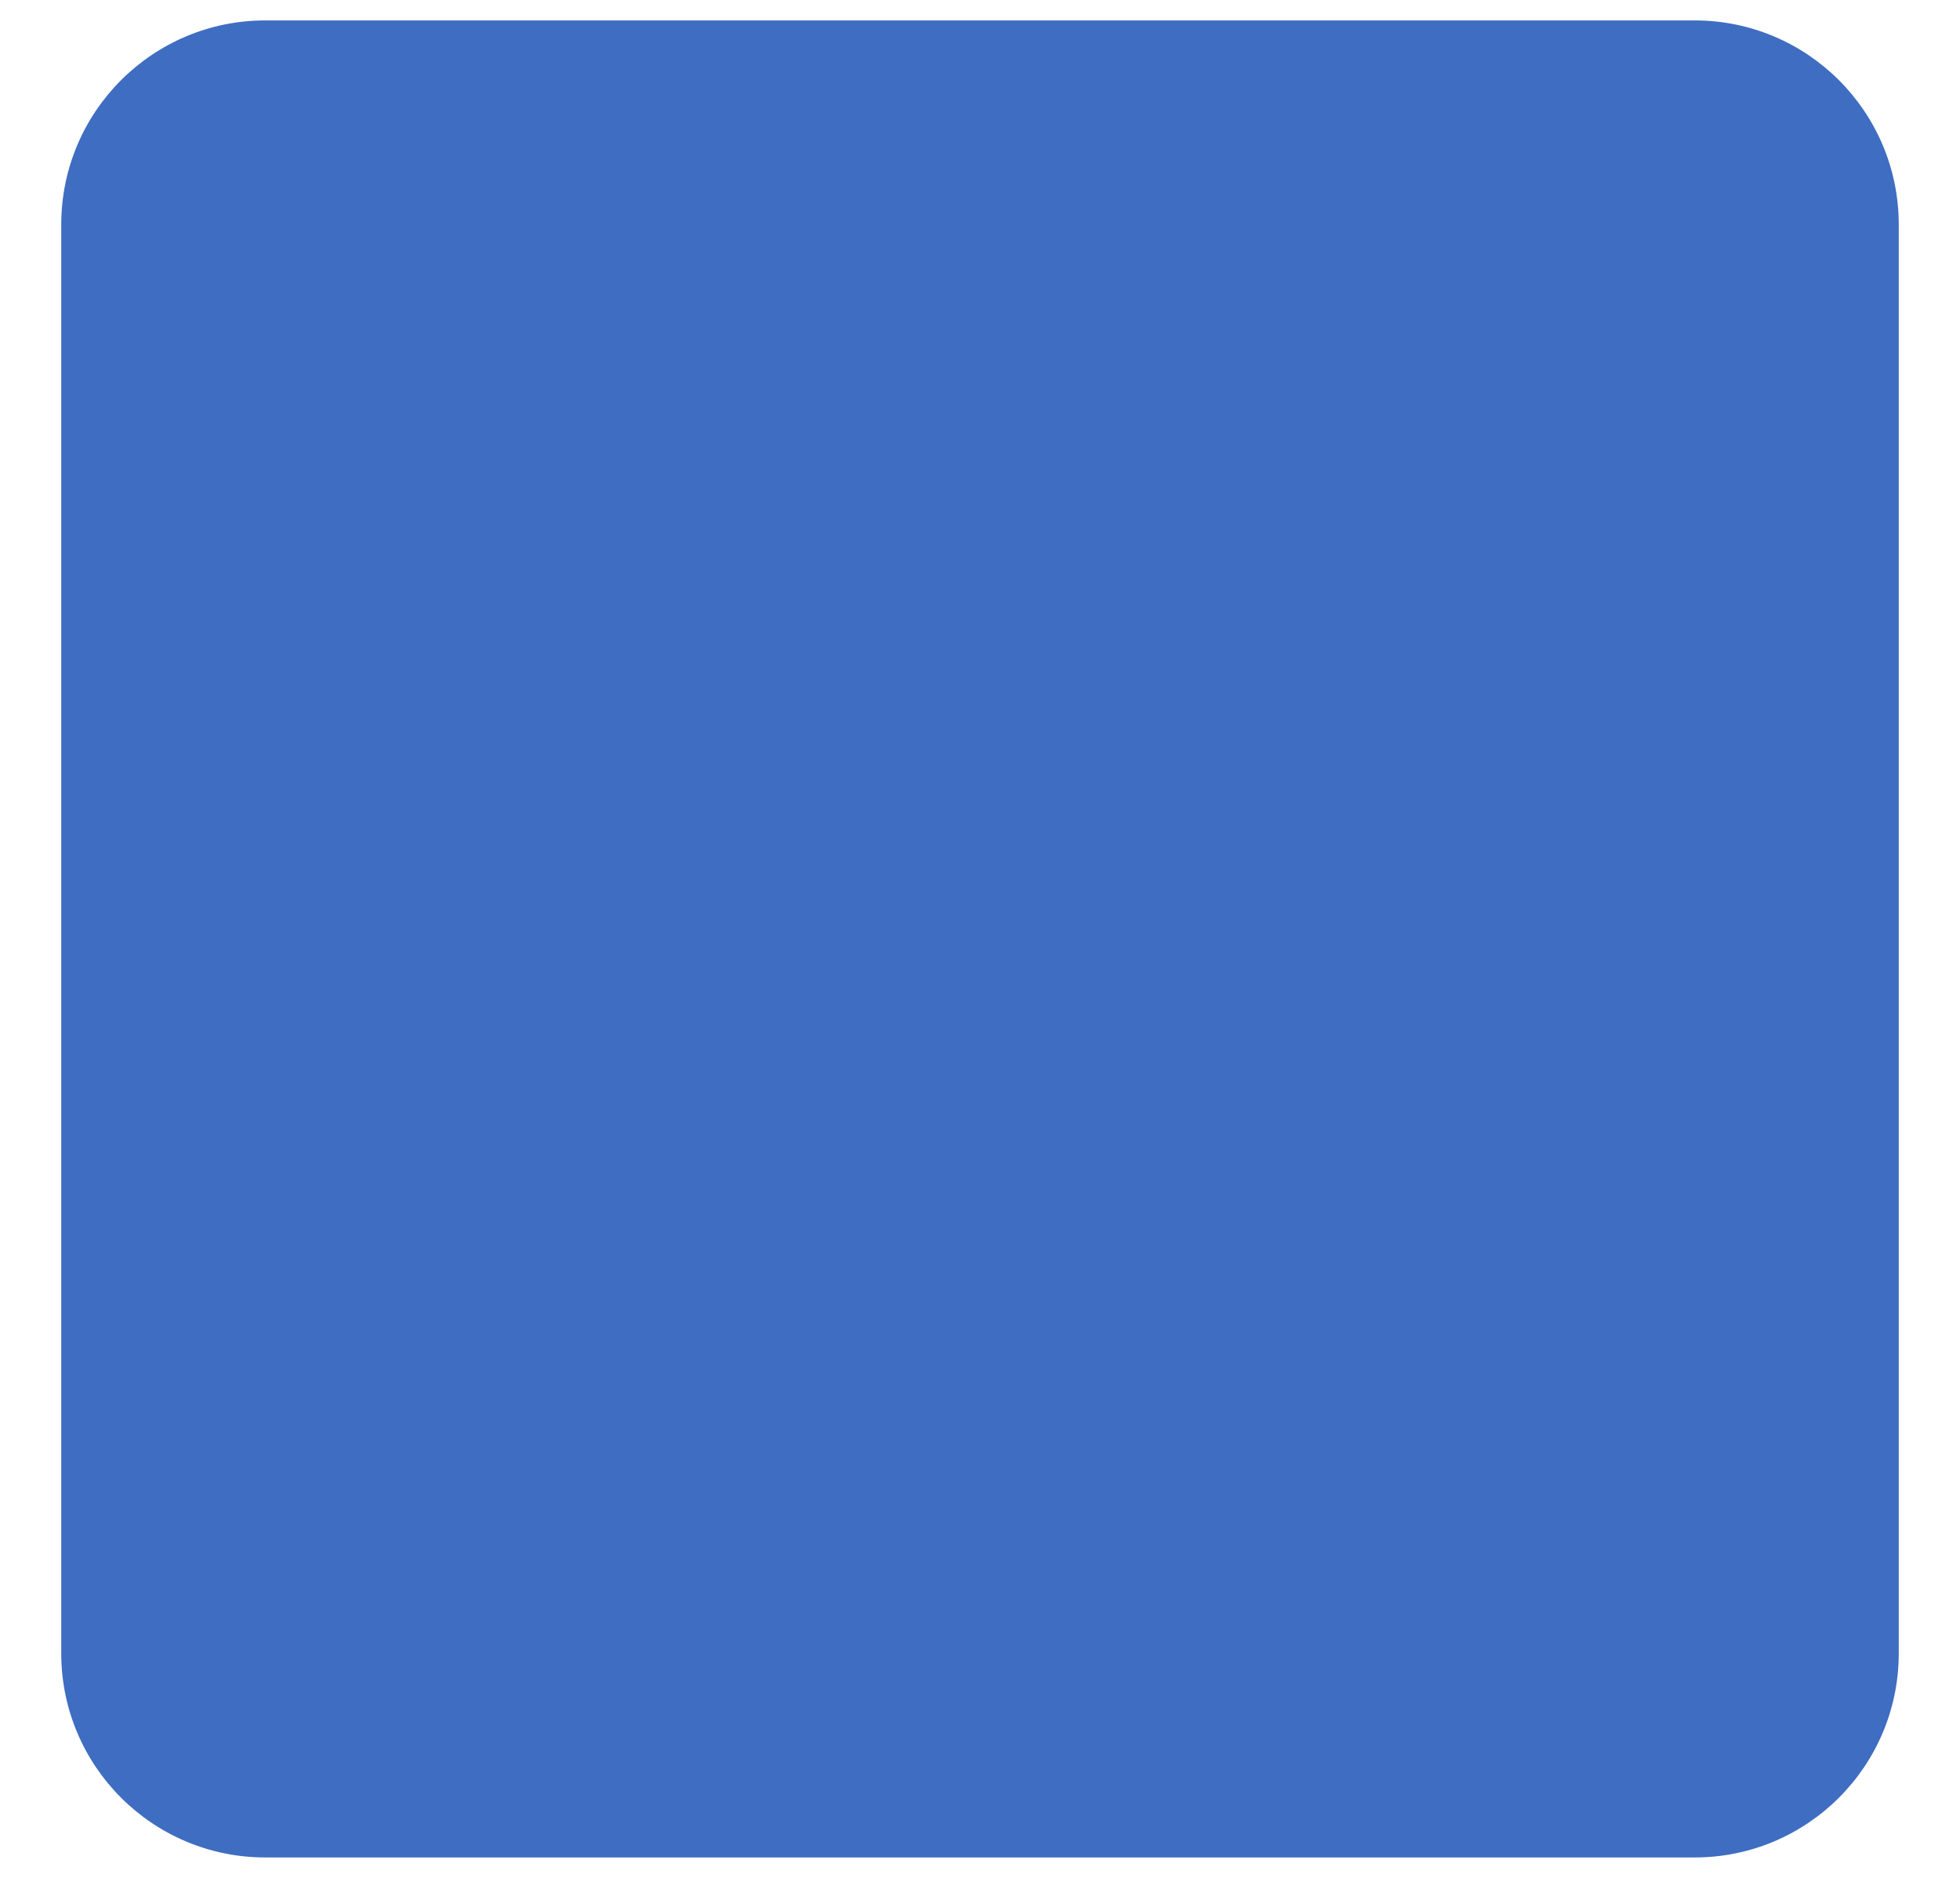 <svg width="24" height="23" viewBox="0 0 24 23" fill="none" xmlns="http://www.w3.org/2000/svg">
<path d="M20.75 0.25H3.25C1.869 0.25 0.75 1.369 0.75 2.75V20.25C0.75 21.631 1.869 22.75 3.25 22.75H20.75C22.131 22.75 23.25 21.631 23.25 20.25V2.75C23.25 1.369 22.131 0.25 20.75 0.25Z" fill="#3E6DC1"/>
</svg>
